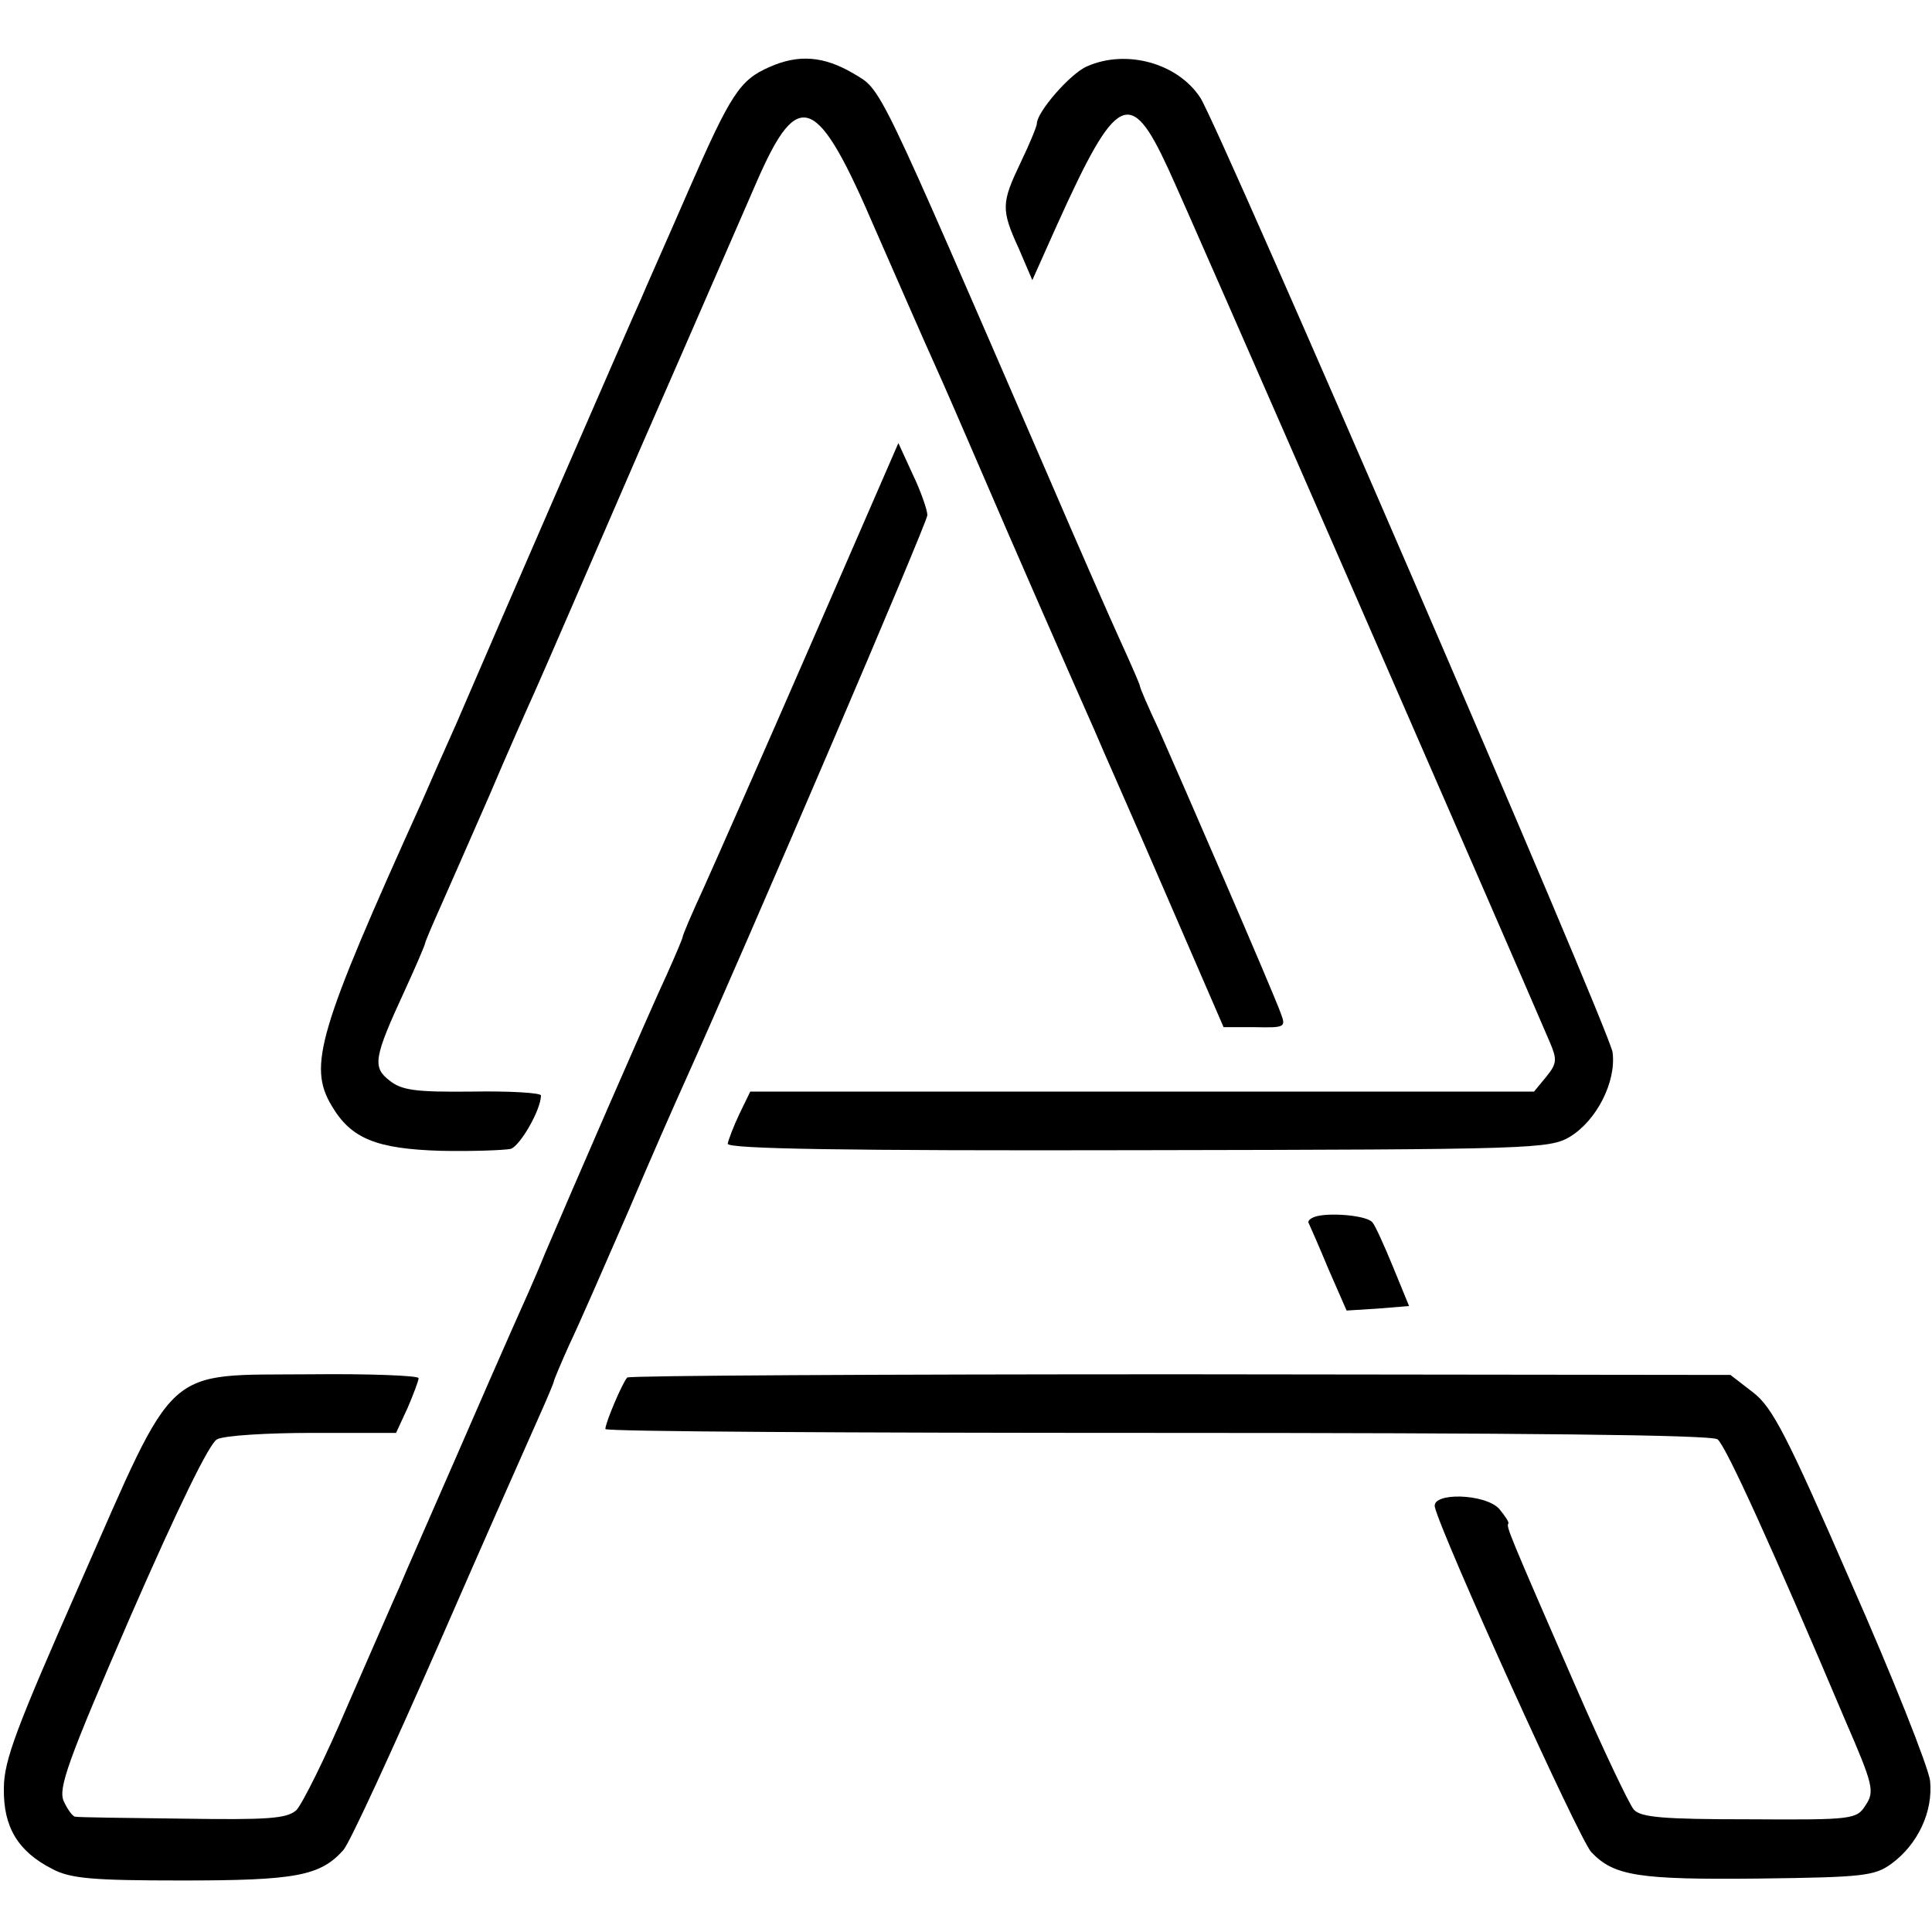 <?xml version="1.0" standalone="no"?>
<!DOCTYPE svg PUBLIC "-//W3C//DTD SVG 20010904//EN"
 "http://www.w3.org/TR/2001/REC-SVG-20010904/DTD/svg10.dtd">
<svg version="1.0" xmlns="http://www.w3.org/2000/svg"
 width="300pt" height="300pt" viewBox="0 0 300 300"
 preserveAspectRatio="xMidYMid meet">
<g transform="translate(0,300) scale(0.1,-0.1)"
fill="#000000" stroke="none">
<path d="M1195 2896 c-46 -20 -60 -41 -126 -192 -33 -76 -67 -152 -74 -169
-13 -28 -220 -504 -287 -660 -17 -38 -41 -92 -53 -120 -161 -356 -177 -410
-140 -472 30 -51 69 -67 170 -70 50 -1 98 1 108 3 15 5 47 61 47 83 0 4 -48 7
-106 6 -89 -1 -110 2 -129 17 -27 21 -25 35 24 141 17 37 31 70 31 72 0 2 11
28 24 57 13 29 47 107 76 173 28 66 60 138 70 160 10 22 84 193 165 380 82
187 163 374 181 415 64 146 93 134 183 -76 36 -82 77 -176 92 -209 15 -33 47
-107 72 -165 42 -98 137 -315 177 -405 9 -22 59 -134 109 -250 l91 -210 49 0
c46 -1 48 0 40 21 -12 34 -158 370 -190 442 -16 34 -29 64 -29 67 0 2 -13 32
-29 67 -16 35 -67 151 -113 258 -270 623 -258 599 -303 626 -46 27 -85 30
-130 10z"/>
<path d="M1688 2897 c-26 -11 -78 -71 -78 -89 0 -4 -11 -31 -25 -60 -30 -63
-31 -73 -3 -134 l21 -49 38 85 c93 206 114 216 173 88 27 -57 530 -1210 592
-1355 12 -28 12 -34 -5 -55 l-19 -23 -608 0 -609 0 -17 -35 c-9 -19 -17 -40
-18 -46 0 -8 181 -11 638 -10 615 1 638 2 670 21 41 25 72 85 66 131 -4 33
-610 1435 -640 1482 -35 54 -115 76 -176 49z"/>
<path d="M1261 2004 c-74 -170 -150 -342 -168 -382 -18 -39 -33 -74 -33 -77 0
-2 -11 -28 -24 -57 -28 -60 -150 -341 -190 -435 -14 -35 -37 -86 -50 -115 -13
-29 -54 -123 -91 -208 -37 -85 -76 -173 -85 -195 -10 -22 -46 -105 -81 -185
-34 -80 -70 -152 -79 -161 -15 -13 -44 -15 -176 -13 -88 1 -162 2 -167 3 -4 0
-12 11 -18 24 -9 20 6 62 104 288 73 167 122 268 134 274 11 6 78 10 149 10
l129 0 18 39 c9 21 17 42 17 46 0 4 -76 7 -168 6 -230 -2 -206 20 -357 -323
-99 -225 -119 -276 -119 -320 -1 -60 22 -98 75 -125 28 -15 62 -18 202 -18
176 0 214 7 250 47 10 11 76 155 148 319 72 165 142 323 155 352 13 29 24 55
24 57 0 2 11 28 24 57 14 29 55 123 92 208 36 85 75 173 85 195 103 229 379
874 379 885 0 8 -10 37 -23 64 l-22 48 -134 -308z"/>
<path d="M2047 1112 c-10 -2 -17 -7 -15 -11 2 -4 16 -36 31 -72 l28 -64 48 3
49 4 -25 61 c-14 34 -28 65 -32 69 -8 10 -59 15 -84 10z"/>
<path d="M974 861 c-7 -7 -34 -70 -34 -80 0 -4 385 -6 856 -6 570 0 862 -3
871 -10 13 -10 86 -171 199 -438 43 -99 45 -109 31 -130 -14 -22 -19 -23 -180
-22 -135 0 -169 3 -180 15 -7 8 -49 96 -92 195 -102 234 -106 244 -103 249 2
2 -5 12 -14 23 -22 24 -105 26 -100 3 10 -43 224 -516 243 -536 35 -37 73 -43
261 -41 161 2 179 4 205 23 41 30 65 81 60 129 -3 22 -58 161 -123 308 -100
230 -122 272 -152 295 l-35 27 -854 1 c-469 0 -855 -2 -859 -5z"/>
</g>
</svg>

